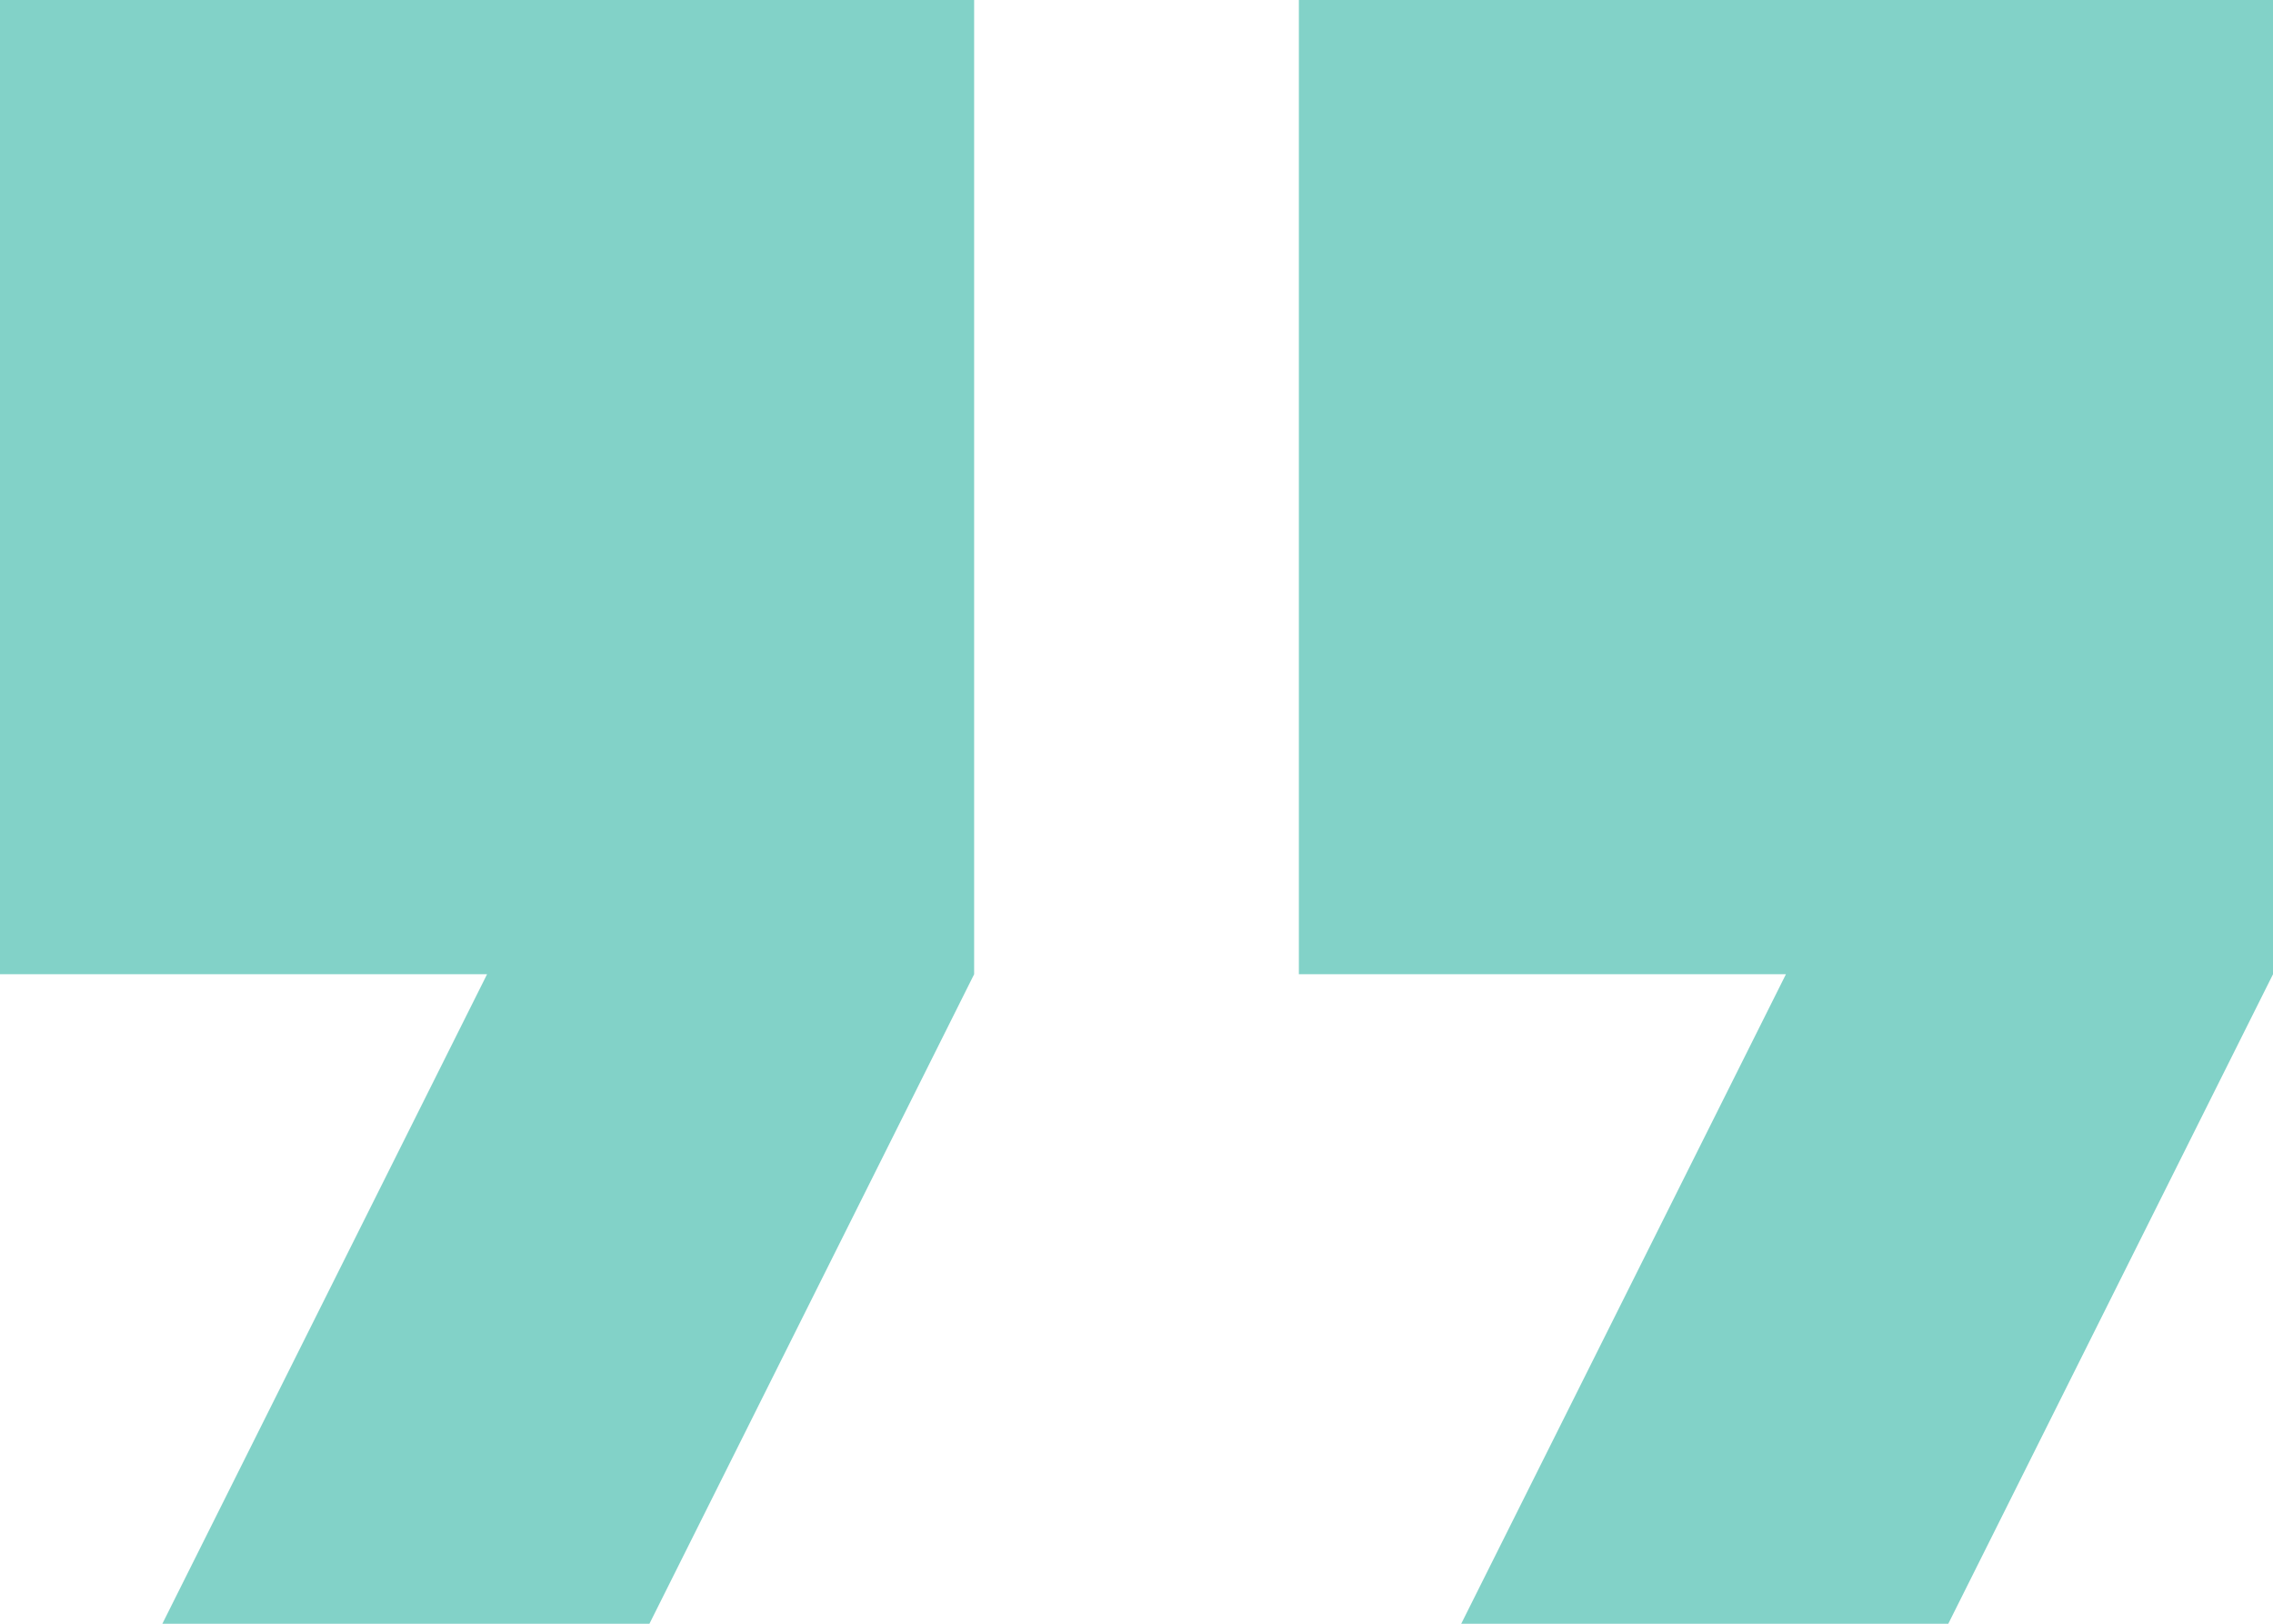 <svg xmlns="http://www.w3.org/2000/svg" width="88" height="62.857" viewBox="0 0 88 62.857">
  <path id="Icon_material-format-quote" data-name="Icon material-format-quote" d="M13.786,73.357H32.643L45.214,48.214V10.5H7.5V48.214H26.357Zm50.286,0H82.929L95.5,48.214V10.5H57.786V48.214H76.643Z" transform="translate(-7.5 -10.5)" fill="#82d2c8"/>
</svg>
